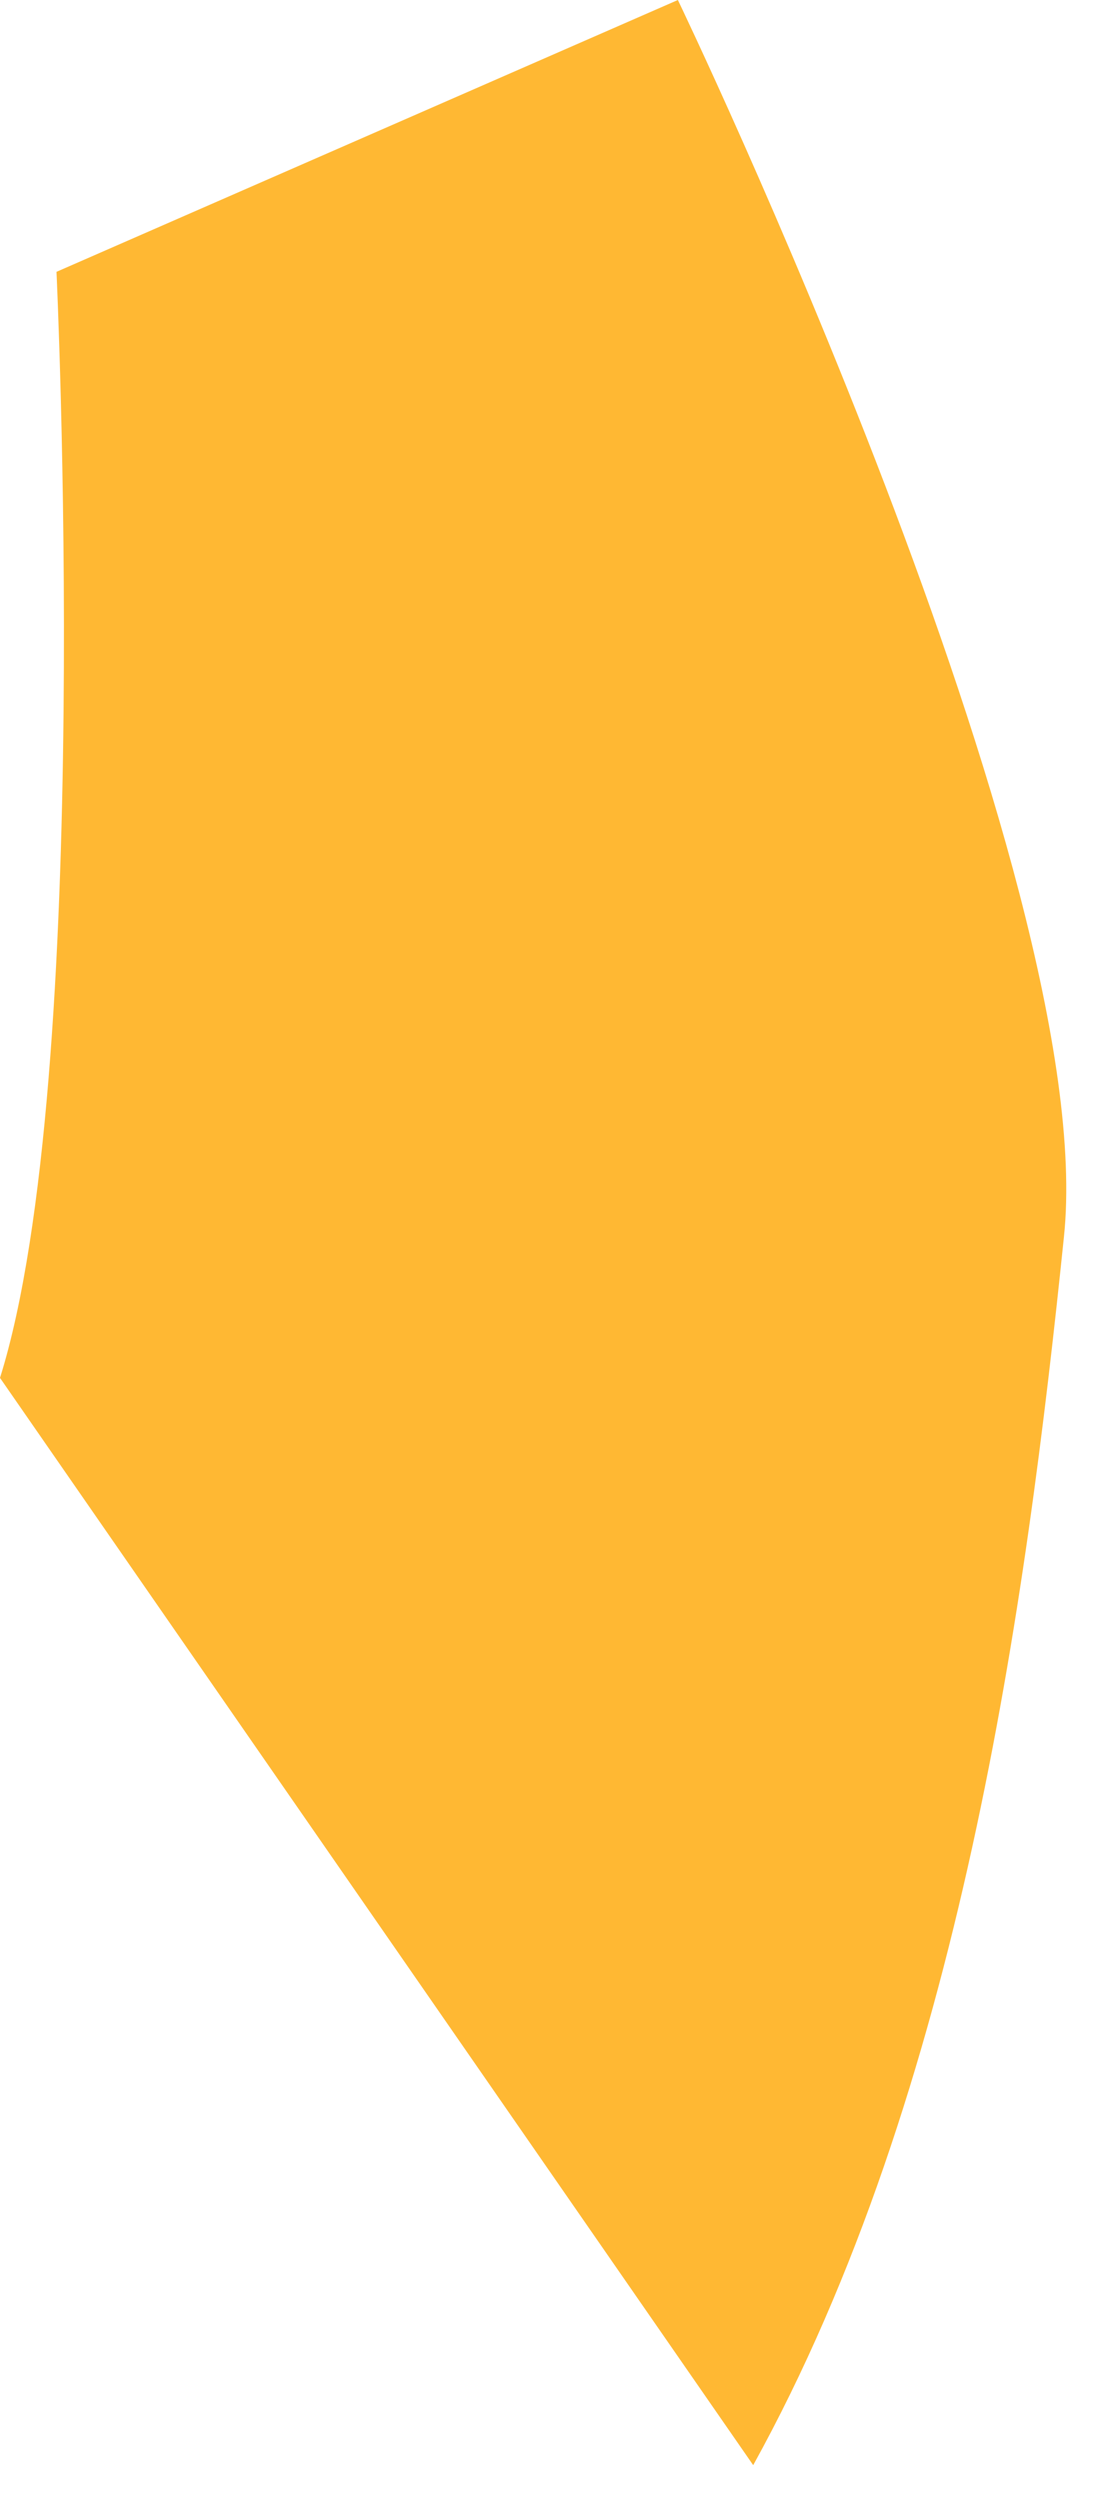 <?xml version="1.0" encoding="utf-8"?>
<svg xmlns="http://www.w3.org/2000/svg" fill="none" height="100%" overflow="visible" preserveAspectRatio="none" style="display: block;" viewBox="0 0 20 45" width="100%">
<path d="M13.559 44.373C17.288 37.624 18.474 28.851 19.152 22.271C19.83 15.86 12.203 0 12.203 0L1.017 4.893C1.017 4.893 1.695 19.403 0 24.802L13.559 44.373Z" fill="#FFB833" id="Vector"/>
</svg>